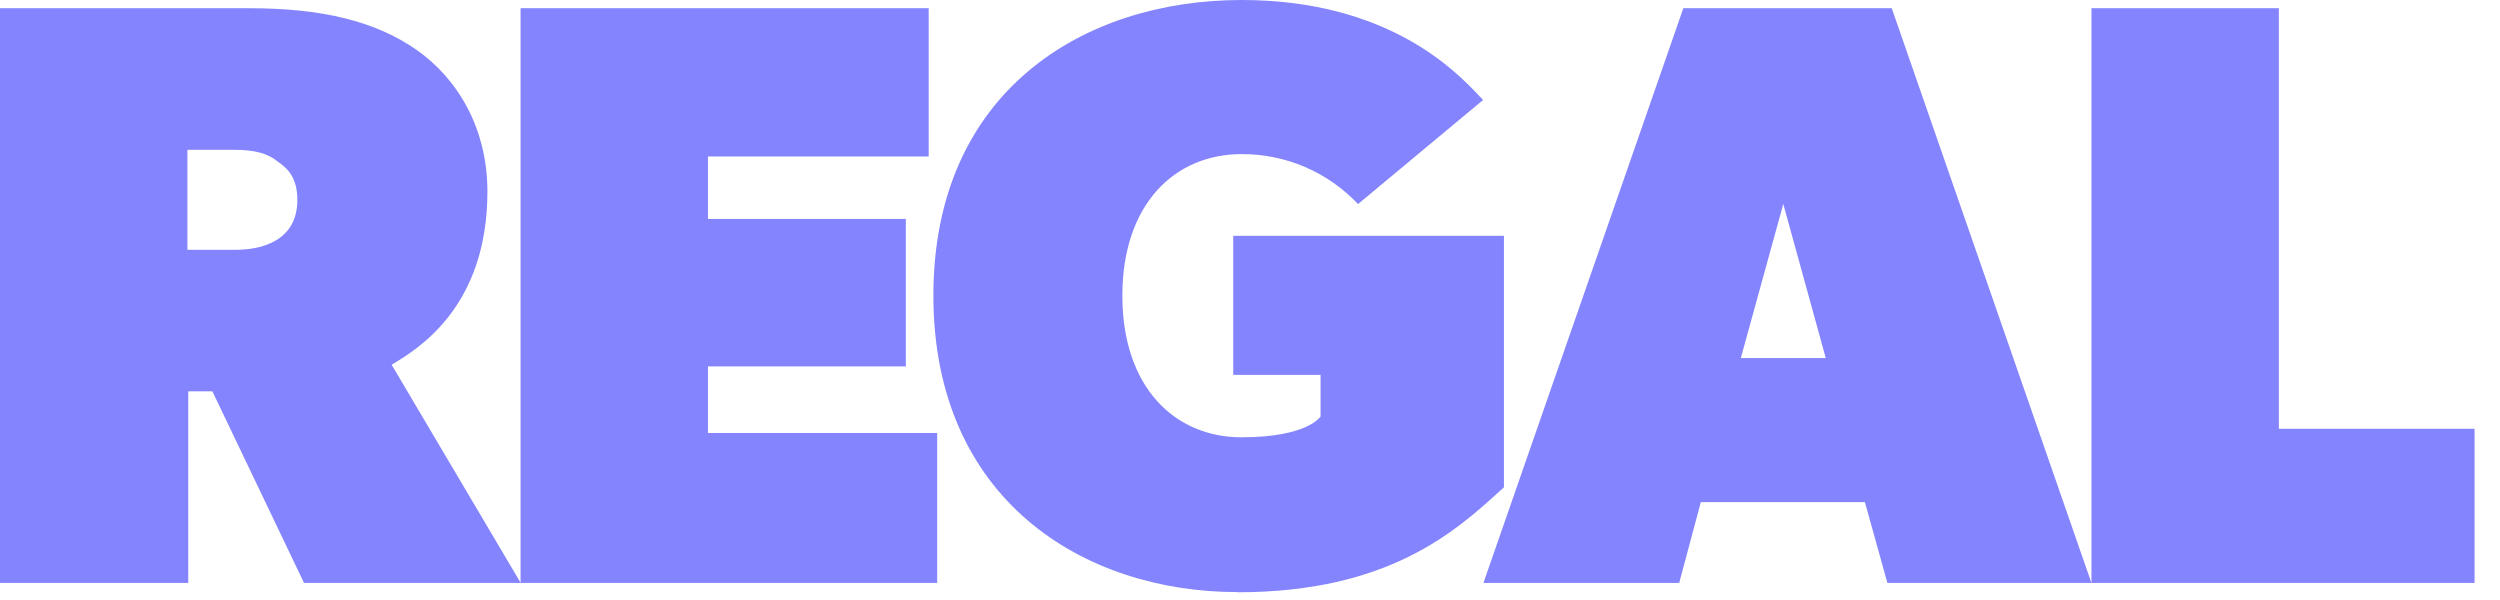 <?xml version="1.0" encoding="utf-8"?>
<svg xmlns="http://www.w3.org/2000/svg" width="175" height="42" viewBox="0 0 175 42" fill="none">
<path fill-rule="evenodd" clip-rule="evenodd" d="M65.337 20.69C65.337 34.974 75.833 41.446 86.618 41.446V41.459C97.209 41.459 101.899 37.187 105.101 34.27L105.112 34.261C105.167 34.211 105.221 34.161 105.276 34.111V16.507H86.326V26.241H92.44V29.151C92.44 29.151 91.567 30.61 86.902 30.61C82.236 30.61 78.565 27.111 78.565 20.698C78.565 14.284 82.239 10.788 86.902 10.788C88.429 10.78 89.942 11.086 91.346 11.688C92.75 12.289 94.015 13.173 95.064 14.284L103.817 6.997C103.734 6.914 103.633 6.808 103.513 6.681C101.953 5.031 97.195 0 86.91 0C75.833 0 65.337 6.406 65.337 20.69ZM21.281 40.804L14.867 27.395H13.178V40.804H0V0.576H17.491C22.448 0.576 26.244 1.451 29.162 3.493C32.08 5.536 34.119 9.032 34.119 13.406C34.119 21.513 29.228 24.443 27.45 25.509L27.414 25.53L36.44 40.788V0.576H65.008V10.952H49.557V15.326H63.408V25.647H49.557V30.31H65.602V40.804H36.449L36.451 40.806L21.281 40.804ZM19.358 11.247C18.774 10.78 17.899 10.488 16.44 10.488H13.119V17.488H16.443C18.716 17.488 20.814 16.615 20.814 13.992C20.814 12.264 19.964 11.673 19.381 11.268L19.358 11.252V11.247ZM132.117 40.804L130.544 35.148H119.058L117.544 40.804H103.841L117.833 0.576H132.422L146.4 40.804H132.117ZM124.83 14.278L121.857 25.066H127.804L124.83 14.278ZM146.403 0.576V40.804H173.22V30.018H159.52V0.576H146.403Z" fill="#8484FE"/>
</svg>